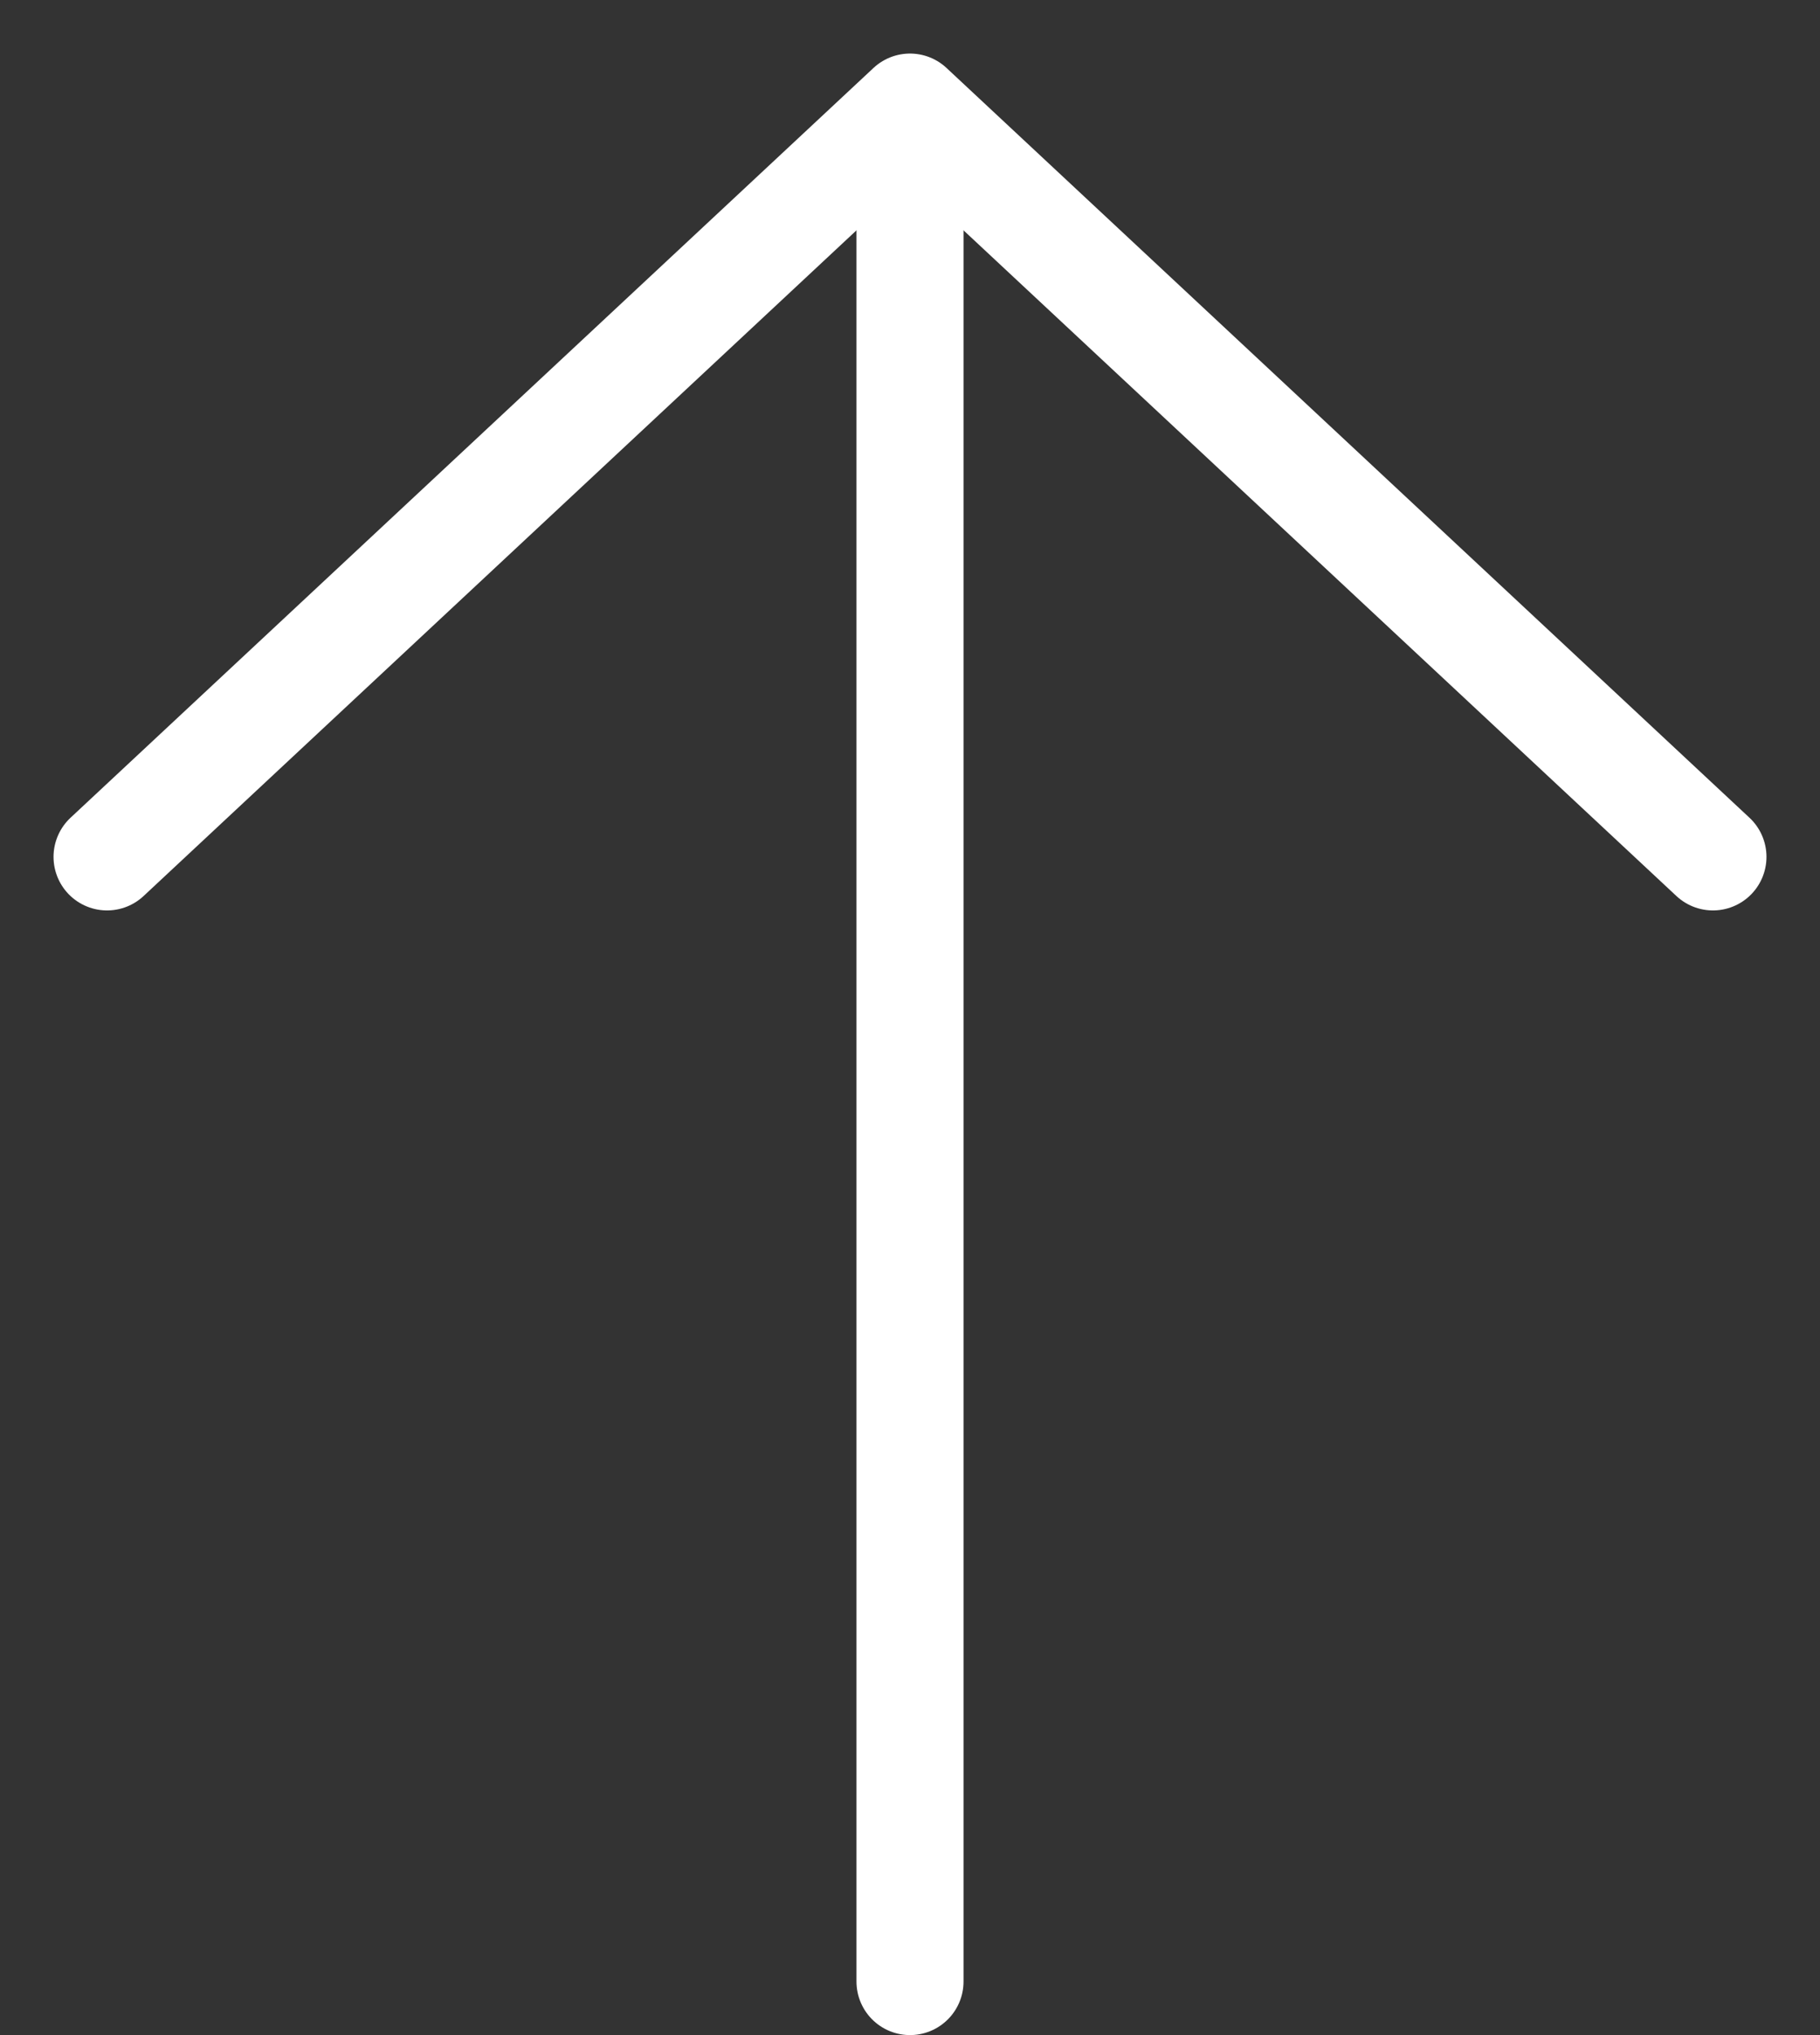<svg width="17" height="19" viewBox="0 0 17 19" fill="none" xmlns="http://www.w3.org/2000/svg">
<rect x="0" y="0" width="17" height="19" fill="#333333" stroke="none"/>
<path d="M1 8L8.5 1L16 8" stroke="white" stroke-linecap="round" stroke-linejoin="round"/>
<line x1="8.5" y1="1.767" x2="8.5" y2="18.5" stroke="white" stroke-linecap="round"/>
</svg>
